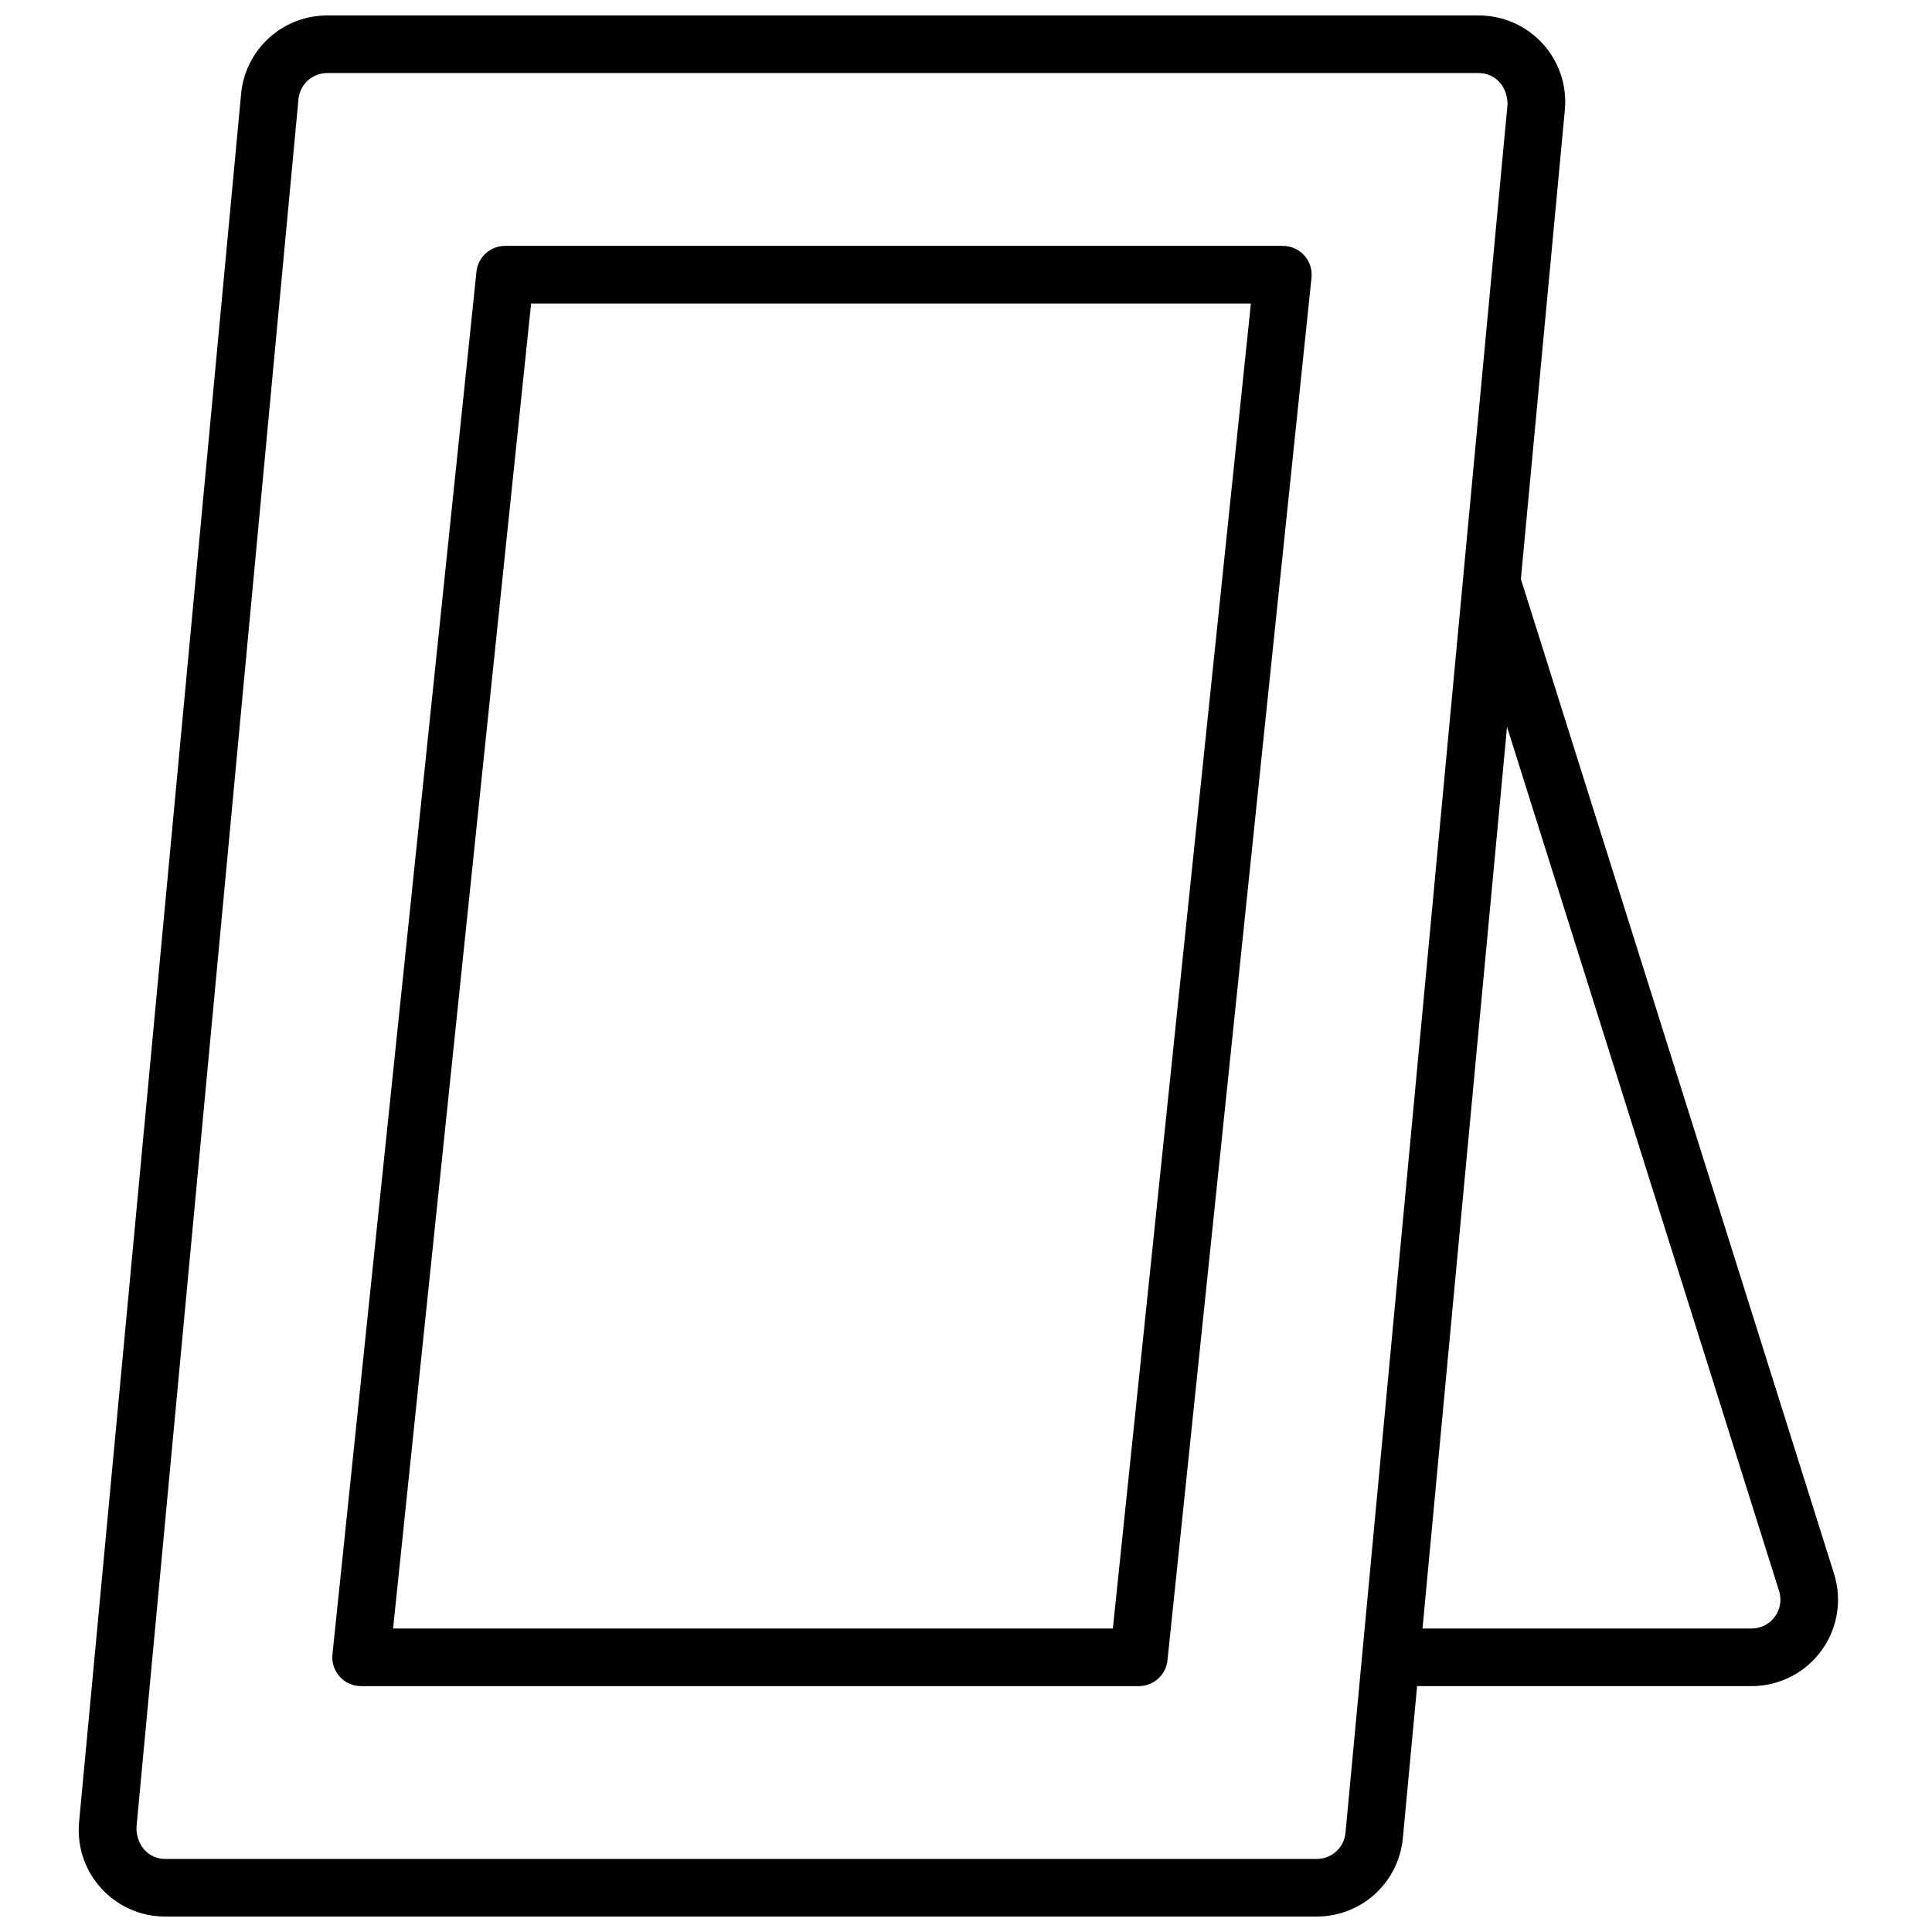 <?xml version="1.0" encoding="UTF-8"?>
<!-- Uploaded to: ICON Repo, www.svgrepo.com, Generator: ICON Repo Mixer Tools -->
<svg width="800px" height="800px" version="1.1" viewBox="144 144 512 512" xmlns="http://www.w3.org/2000/svg">
 <defs>
  <clipPath id="a">
   <path d="m164 148.09h468v503.81h-468z"/>
  </clipPath>
 </defs>
 <g clip-path="url(#a)">
  <path d="m547.05 297.45 82.988 263.61c3.797 12.062-2.902 24.922-14.969 28.719-2.223 0.703-4.543 1.059-6.875 1.059h-88.648l-3.777 40.305c-1.105 11.77-10.98 20.762-22.801 20.762h-305.21c-12.645 0-22.898-10.25-22.898-22.898 0-0.715 0.031-1.43 0.098-2.137l42.941-458.01c1.102-11.766 10.98-20.762 22.801-20.762h305.2c12.648 0 22.902 10.254 22.902 22.902 0 0.711-0.035 1.426-0.102 2.137zm-316.35-134.09c-3.941 0-7.234 3-7.602 6.922l-42.938 458.01c-0.035 4.93 3.383 8.348 7.598 8.348h305.21c3.941 0 7.231-3 7.602-6.922l42.938-458.01c0.031-4.93-3.387-8.348-7.602-8.348zm312.68 173.27-22.398 238.94h87.215c0.777 0 1.551-0.121 2.293-0.355 4.019-1.266 6.254-5.551 4.988-9.57zm-265.51-127.47h206.1c4.531 0 8.062 3.922 7.594 8.426l-38.168 366.41c-0.402 3.891-3.68 6.844-7.59 6.844h-206.11c-4.527 0-8.062-3.922-7.594-8.426l38.168-366.41c0.406-3.887 3.684-6.844 7.594-6.844zm6.879 15.27-36.578 351.14h190.75l36.578-351.14z"/>
 </g>
</svg>